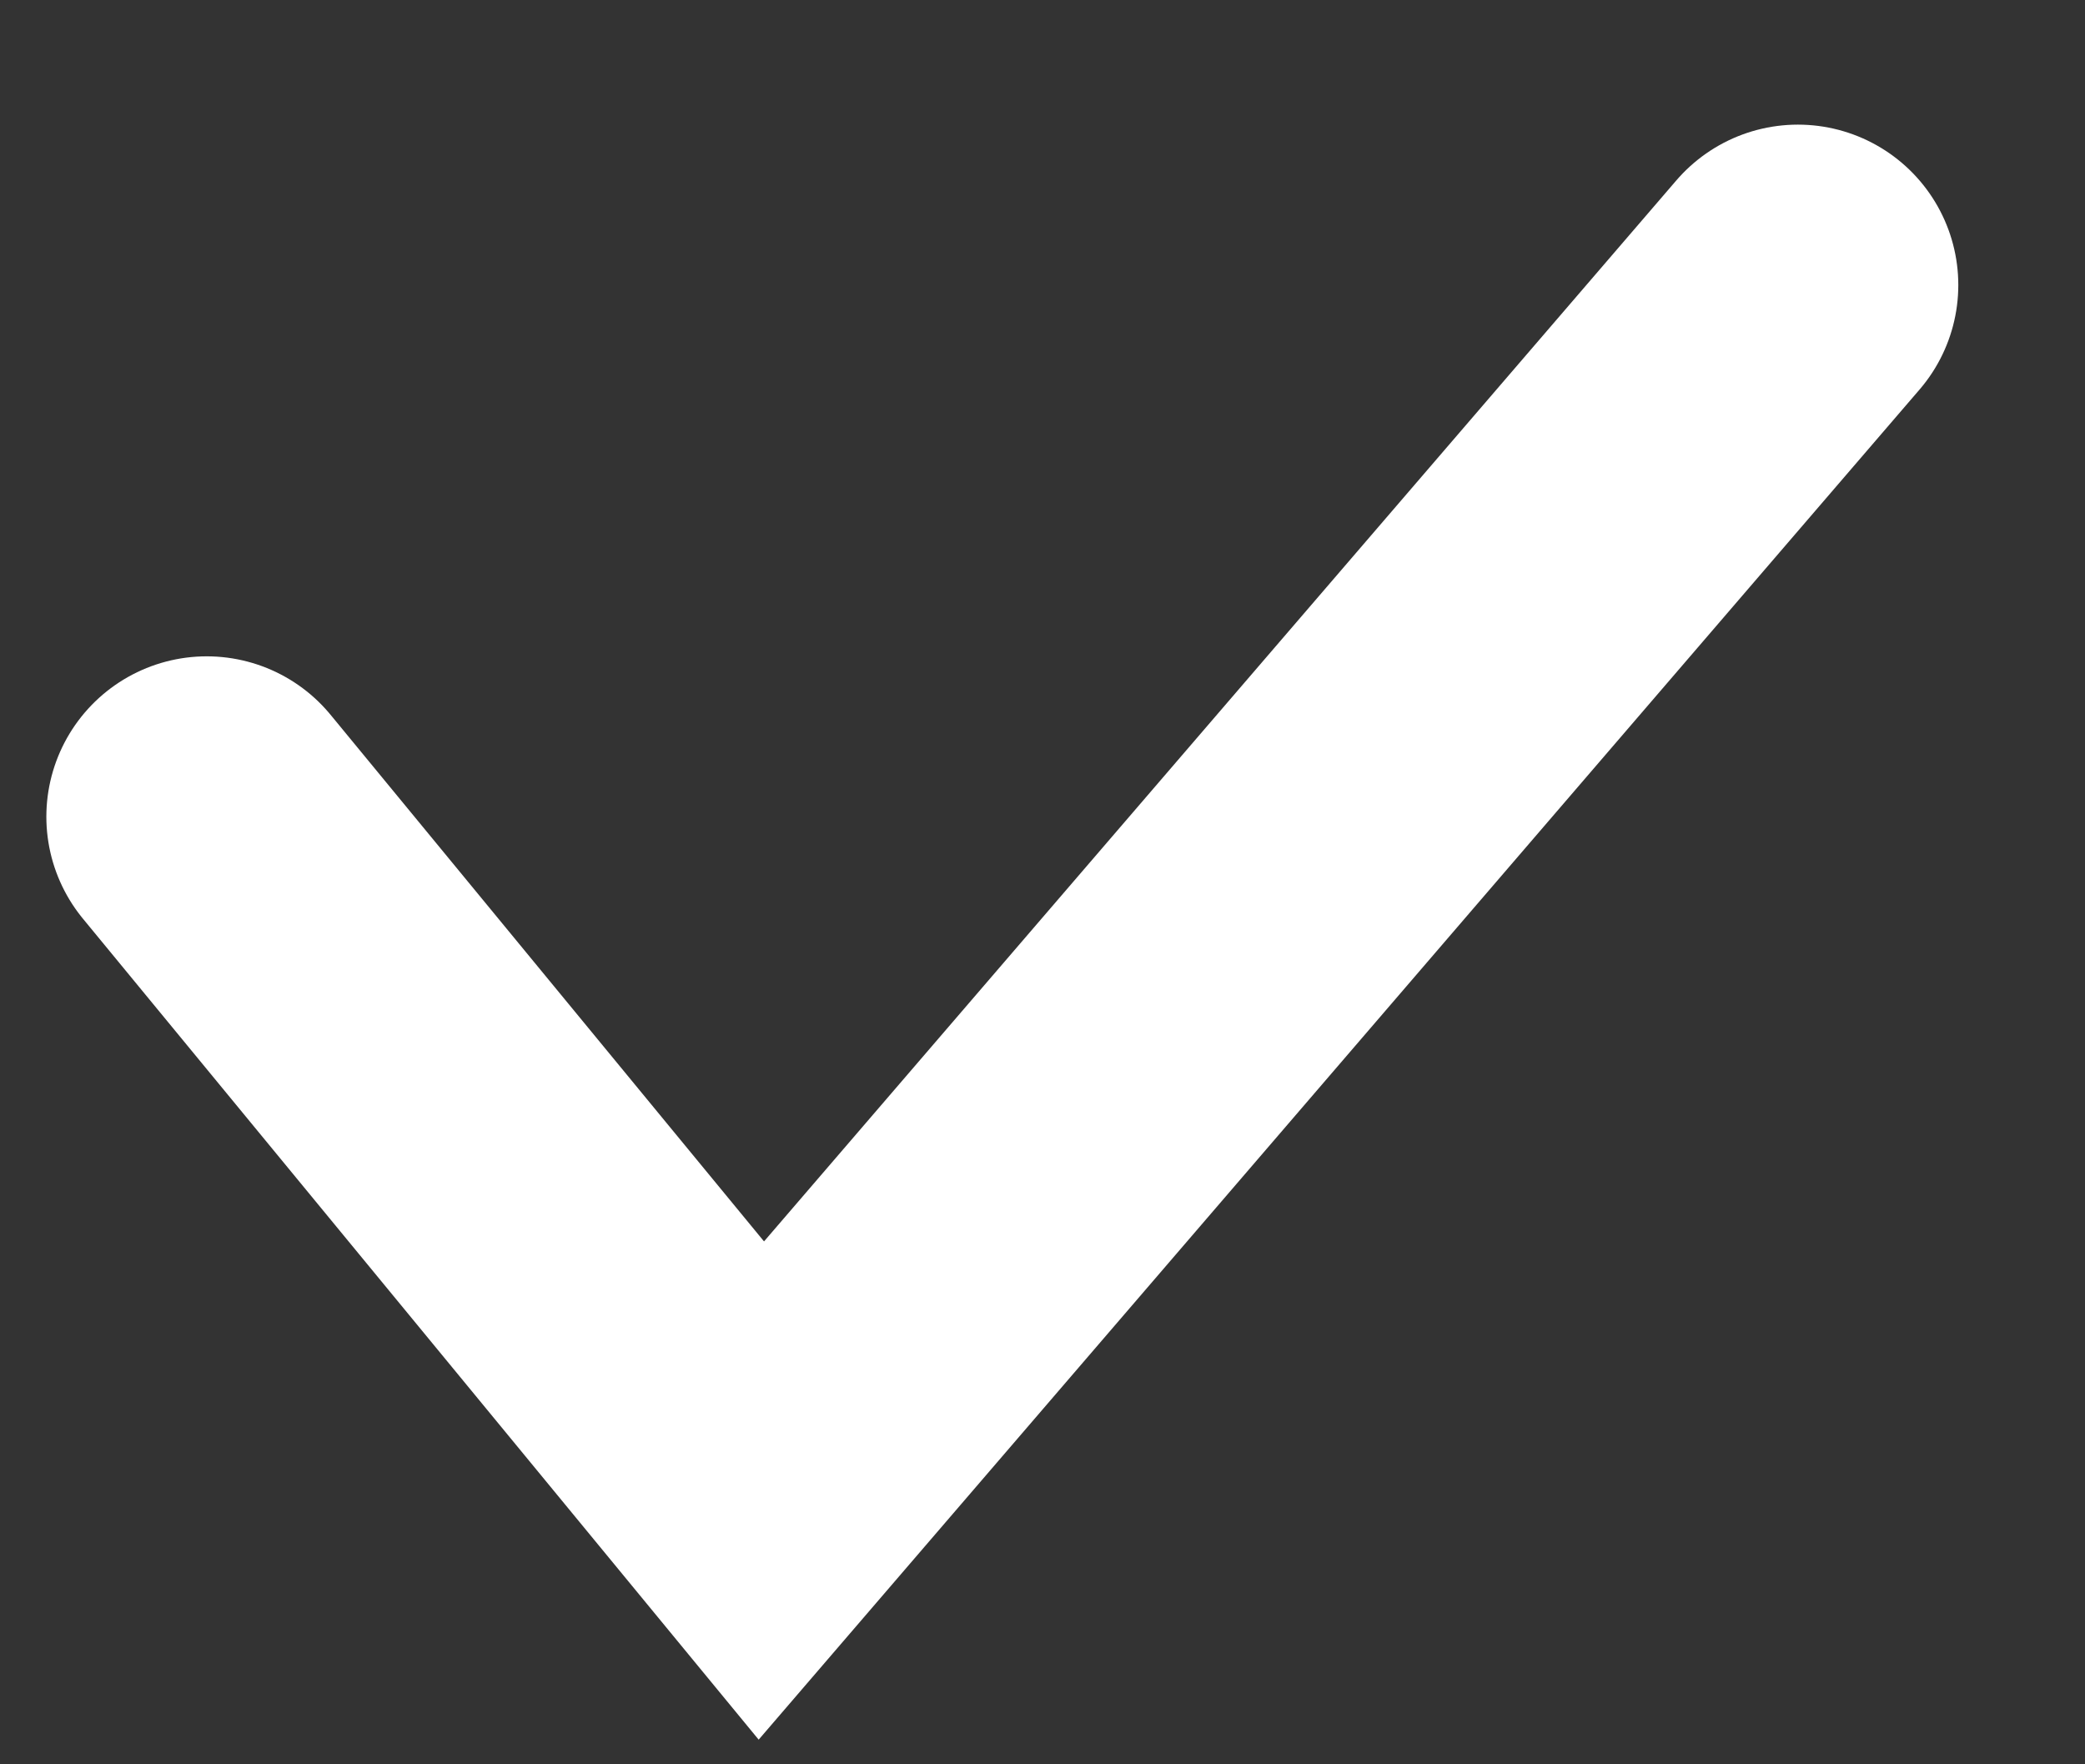 <svg width="13" height="11" viewBox="0 0 13 11" fill="none" xmlns="http://www.w3.org/2000/svg">
<rect x="0" y="0" width="13" height="11" fill="#333333" stroke="none"/>
<path d="M1.289 5.092L4.747 9.293L11.21 1.777" stroke="white" stroke-width="2" stroke-linecap="round"/>
</svg>
